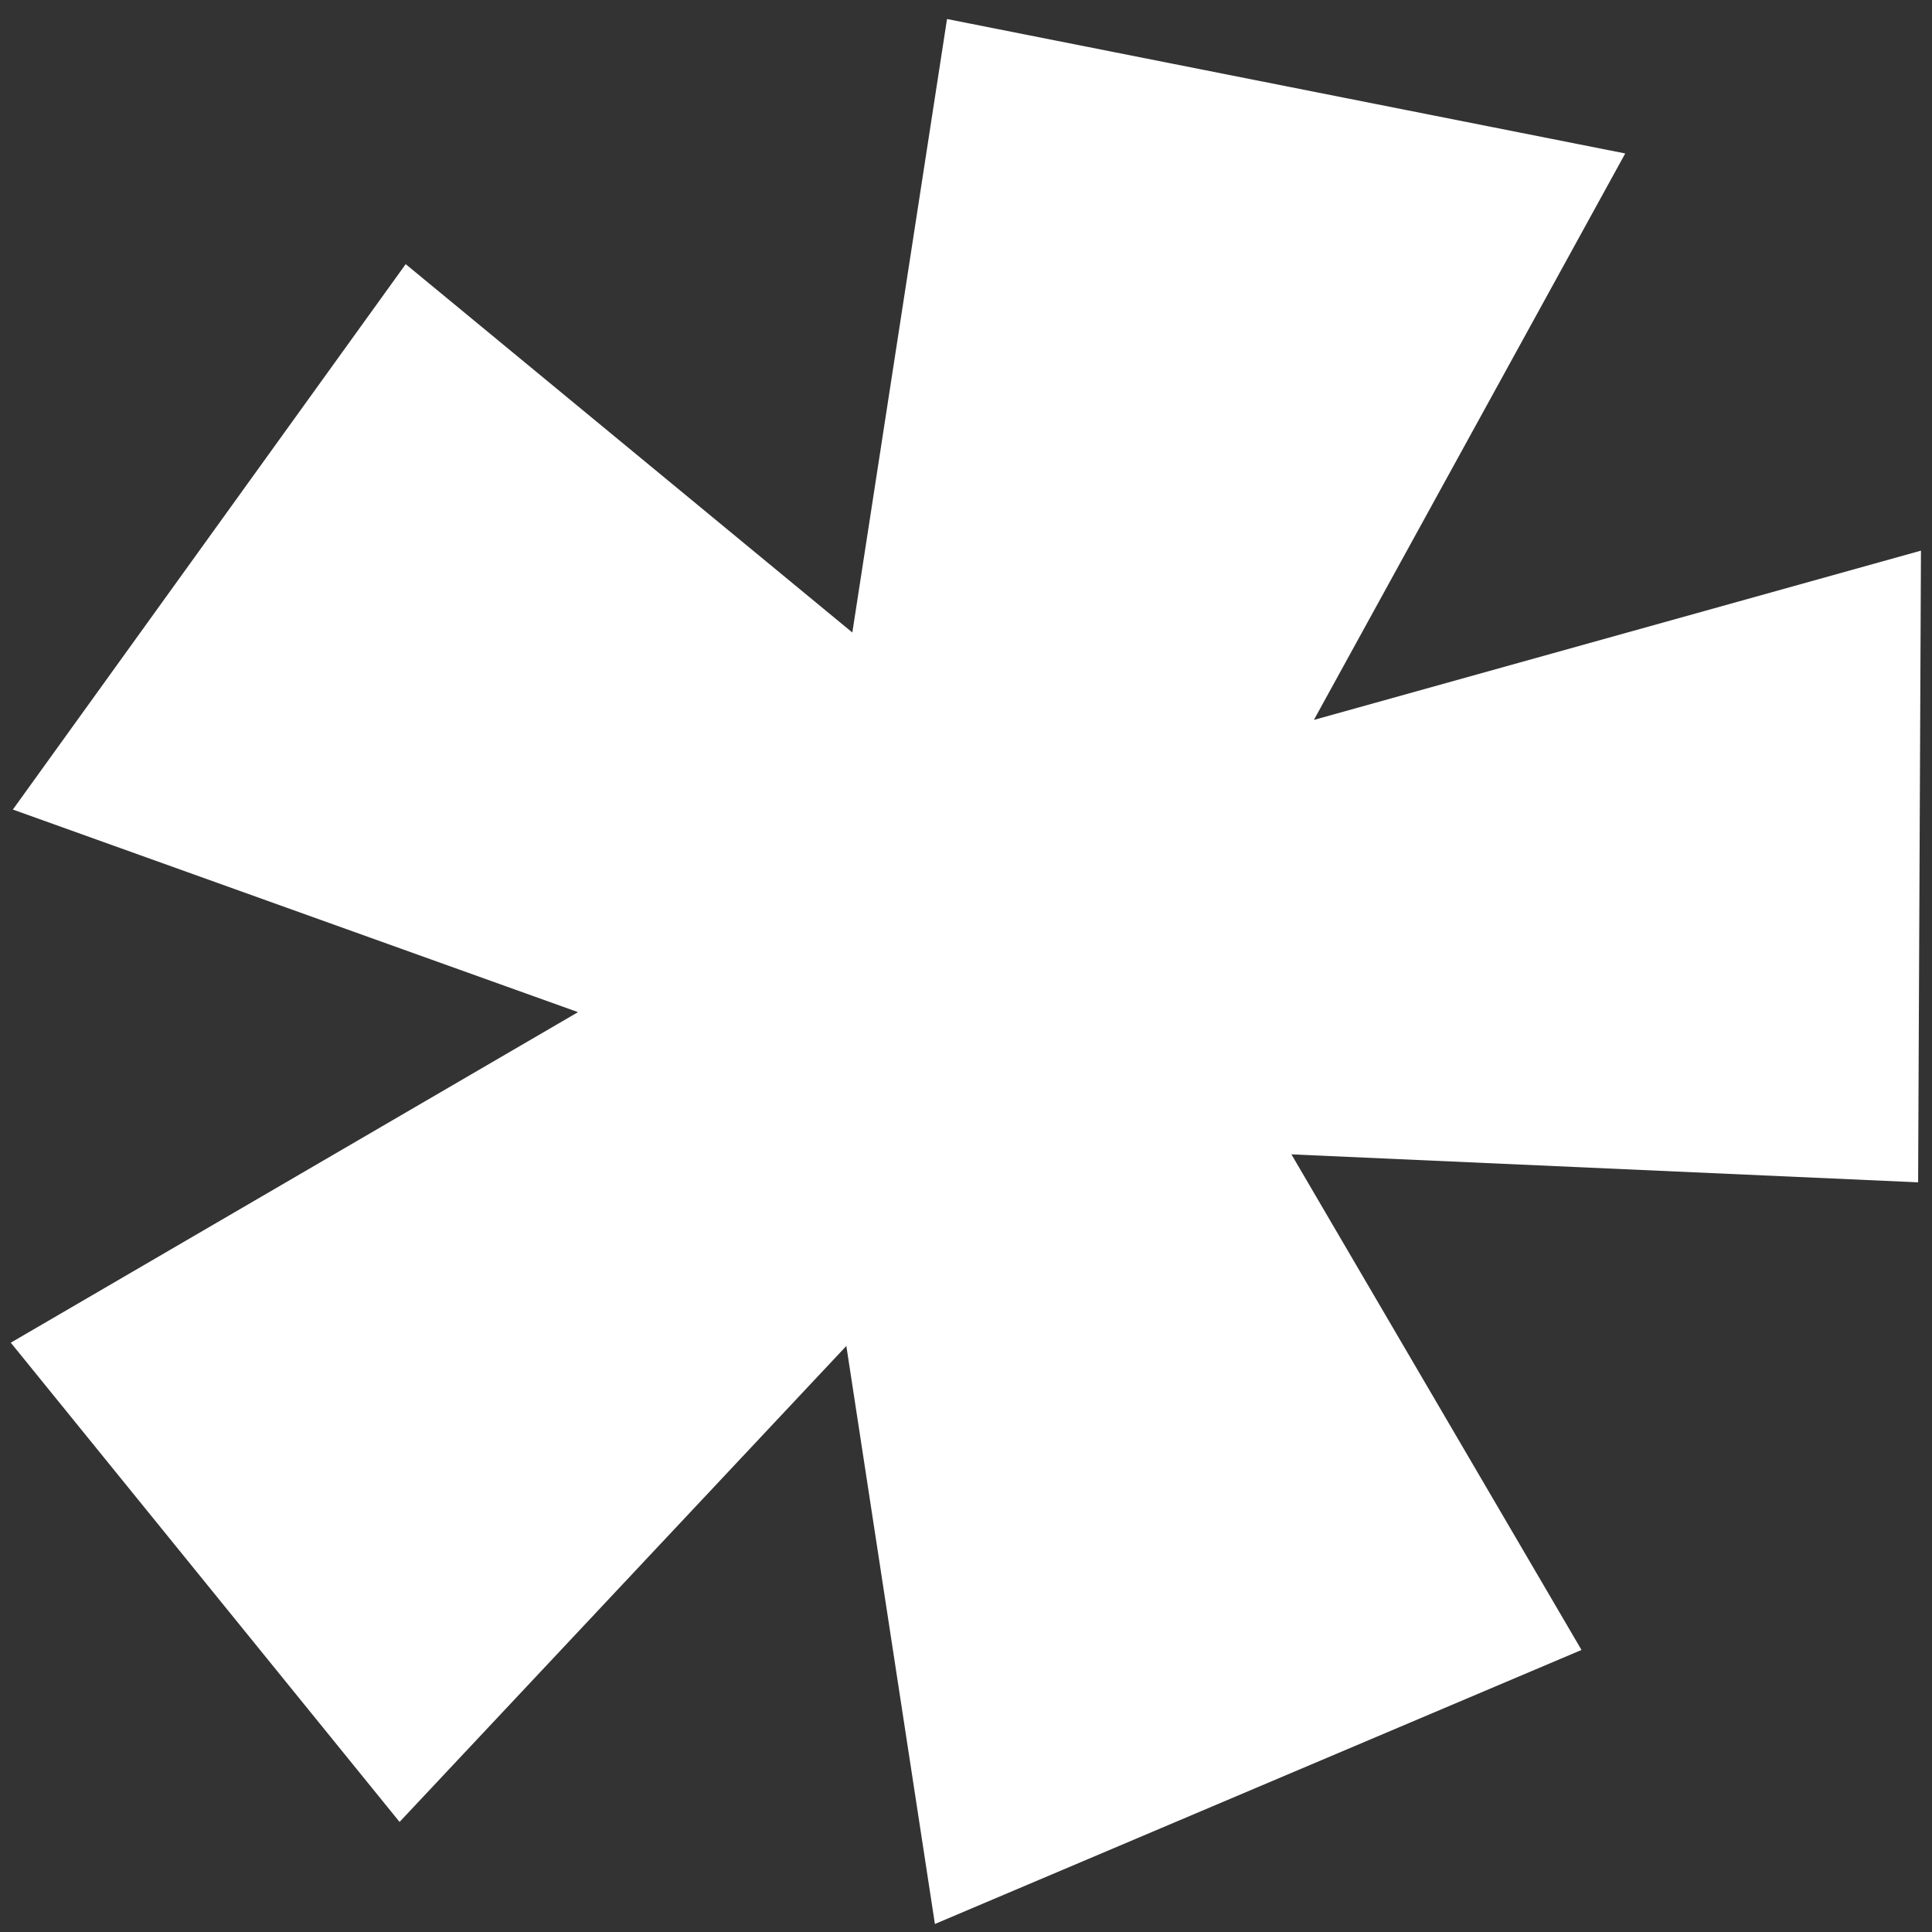 <?xml version="1.0" encoding="UTF-8" standalone="no"?>
<svg
   xmlns:dc="http://purl.org/dc/elements/1.1/"
   xmlns:cc="http://creativecommons.org/ns#"
   xmlns:rdf="http://www.w3.org/1999/02/22-rdf-syntax-ns#"
   xmlns:svg="http://www.w3.org/2000/svg"
   xmlns="http://www.w3.org/2000/svg"
   xmlns:sodipodi="http://sodipodi.sourceforge.net/DTD/sodipodi-0.dtd"
   xmlns:inkscape="http://www.inkscape.org/namespaces/inkscape"
   width="54px"
   height="54px"
   viewBox="0 0 54 54"
   version="1.1"
   id="svg10"
   sodipodi:docname="logo-invert-mobile.svg"
   inkscape:version="0.92.4 5da689c313, 2019-01-14">
  <rect x="0" y="0" width="54" height="54" fill="#333333" stroke="none"/>
  <defs
     id="defs14" />
  <sodipodi:namedview
     pagecolor="#ffffff"
     bordercolor="#666666"
     borderopacity="1"
     objecttolerance="10"
     gridtolerance="10"
     guidetolerance="10"
     inkscape:pageopacity="0"
     inkscape:pageshadow="2"
     inkscape:window-width="1920"
     inkscape:window-height="1052"
     id="namedview12"
     showgrid="false"
     inkscape:zoom="6.180637"
     inkscape:cx="-18.820741"
     inkscape:cy="21.763414"
     inkscape:window-x="0"
     inkscape:window-y="0"
     inkscape:window-maximized="1"
     inkscape:current-layer="svg10" />
  <!-- Generator: Sketch 52.5 (67469) - http://www.bohemiancoding.com/sketch -->
  <title
     id="title2">logo-mobile</title>
  <desc
     id="desc4">Created with Sketch.</desc>
  <g
     id="g5183"
     style="font-style:italic;font-variant:normal;font-weight:800;font-stretch:normal;font-size:5.539px;line-height:4.616px;font-family:'Fira Sans';-inkscape-font-specification:'Fira Sans, Ultra-Bold Italic';font-variant-ligatures:normal;font-variant-caps:normal;font-variant-numeric:normal;font-feature-settings:normal;text-align:start;letter-spacing:0.143px;word-spacing:0px;writing-mode:lr-tb;text-anchor:start;display:inline;fill:#ffffff;fill-opacity:1;stroke:none;stroke-width:0.013px;stroke-linecap:butt;stroke-linejoin:miter;stroke-opacity:1"
     transform="matrix(21.94,4.349,-4.349,21.94,-480.62,-5540.969)"
     aria-label="*">
    <path
       inkscape:connector-curvature="0"
       id="path5181"
       style="font-style:italic;font-variant:normal;font-weight:800;font-stretch:normal;font-size:5.539px;font-family:'Fira Sans';-inkscape-font-specification:'Fira Sans, Ultra-Bold Italic';font-variant-ligatures:normal;font-variant-caps:normal;font-variant-numeric:normal;font-feature-settings:normal;text-align:start;letter-spacing:0.143px;writing-mode:lr-tb;text-anchor:start;fill:#ffffff;fill-opacity:1;stroke-width:0.013px"
       d="m 71.885,239.808 -0.15,-0.775 -0.703,0.355 0.244,-0.77 h -0.864 l 0.033,0.775 -0.637,-0.343 -0.349,0.764 0.742,0.111 -0.615,0.543 0.593,0.493 0.432,-0.692 0.249,0.687 0.726,-0.493 -0.476,-0.537 z" />
  </g>
</svg>
